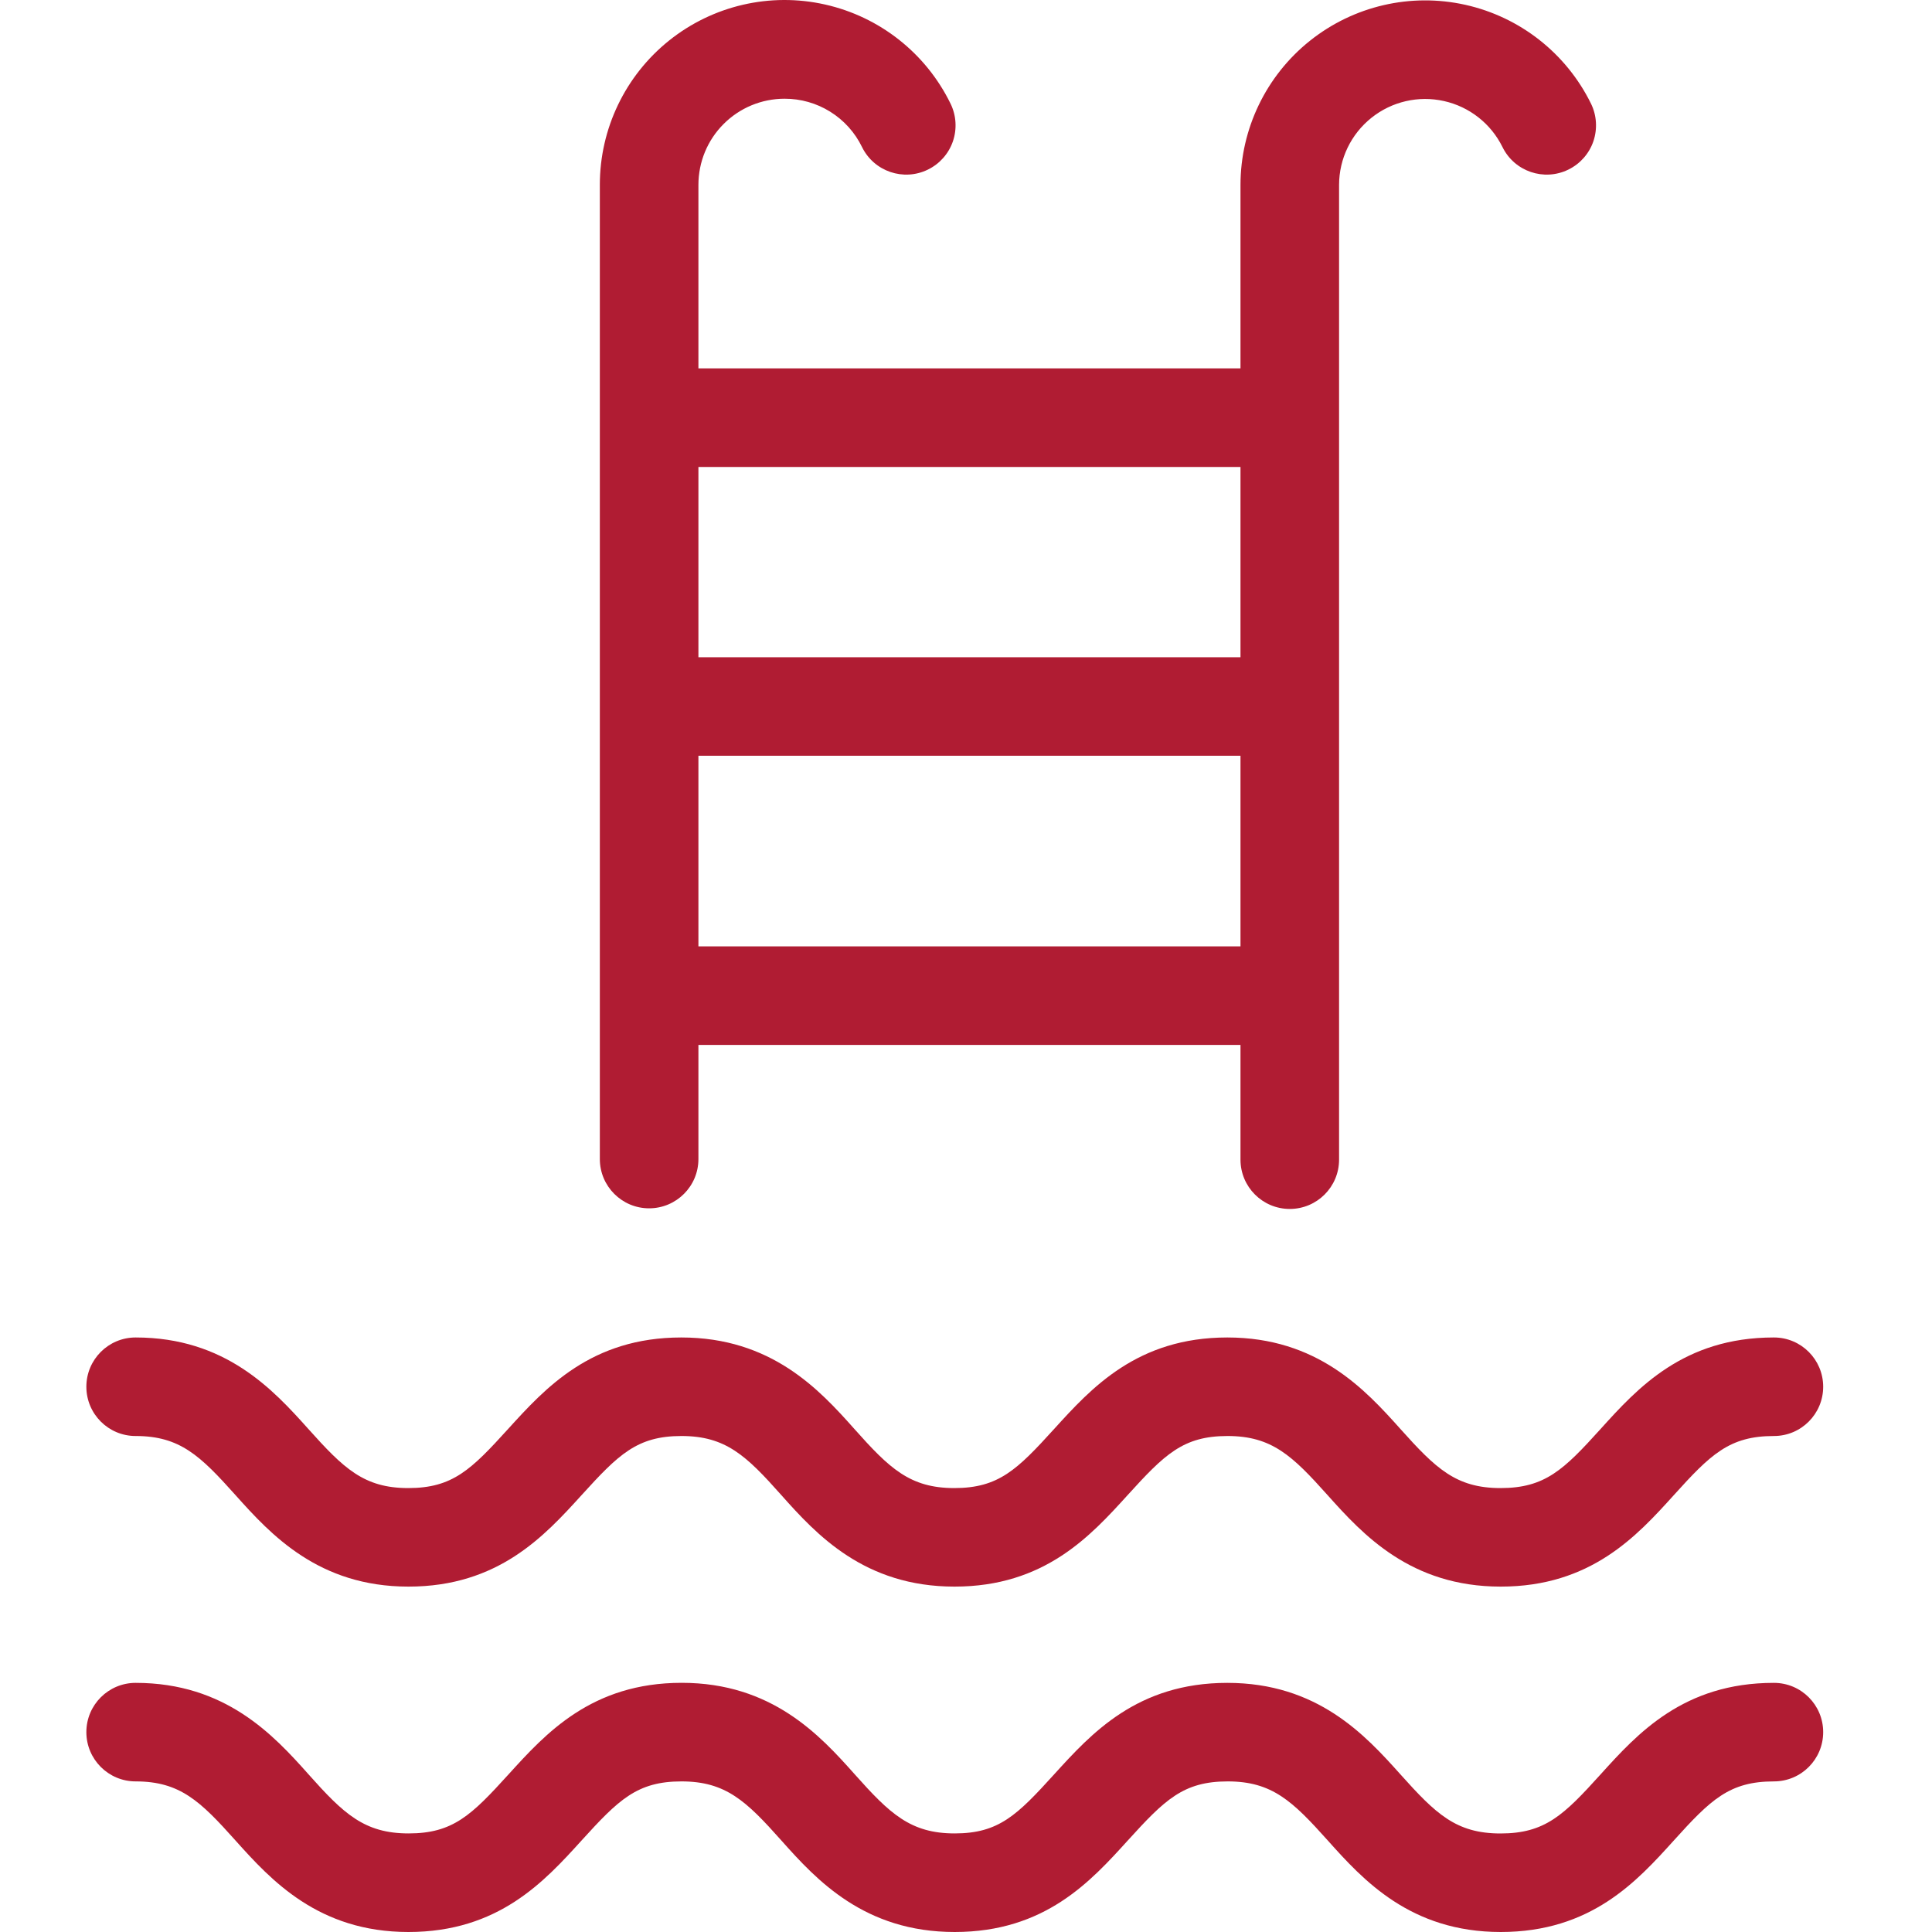 <?xml version="1.0" encoding="UTF-8"?>
<svg width="40px" height="40px" viewBox="0 0 40 40" version="1.1" xmlns="http://www.w3.org/2000/svg" xmlns:xlink="http://www.w3.org/1999/xlink">
    <title>icons/pool</title>
    <g id="icons/pool" stroke="none" stroke-width="1" fill="none" fill-rule="evenodd">
        <path d="M36.727,34.842 C37.291,34.842 37.747,35.298 37.747,35.862 C37.747,36.425 37.291,36.882 36.727,36.882 L36.727,36.882 C35.805,36.882 35.417,37.261 34.654,38.106 C33.891,38.951 32.94,40 31.071,40 C29.202,40 28.222,38.923 27.491,38.106 C26.761,37.29 26.337,36.882 25.418,36.882 C24.5,36.882 24.116,37.261 23.349,38.106 C22.582,38.951 21.635,40 19.766,40 C17.896,40 16.905,38.923 16.178,38.106 C15.452,37.29 15.027,36.882 14.109,36.882 C13.191,36.882 12.807,37.261 12.04,38.106 C11.273,38.951 10.322,40 8.456,40 C6.591,40 5.608,38.923 4.877,38.107 C4.147,37.29 3.726,36.882 2.808,36.882 C2.245,36.882 1.788,36.425 1.788,35.862 C1.788,35.298 2.245,34.842 2.808,34.842 C4.665,34.842 5.661,35.919 6.387,36.735 C7.114,37.551 7.542,37.959 8.461,37.959 C9.379,37.959 9.763,37.58 10.53,36.735 C11.297,35.89 12.248,34.841 14.113,34.841 C15.978,34.841 16.97,35.919 17.696,36.735 C18.423,37.551 18.851,37.959 19.766,37.959 C20.68,37.959 21.059,37.58 21.826,36.735 C22.594,35.89 23.544,34.842 25.41,34.842 C27.275,34.842 28.263,35.919 28.993,36.735 C29.724,37.551 30.144,37.96 31.066,37.96 C31.989,37.96 32.376,37.58 33.14,36.735 C33.903,35.89 34.858,34.842 36.723,34.842 L36.723,34.842 Z M36.727,27.691 C37.291,27.691 37.747,28.148 37.747,28.711 C37.747,29.274 37.291,29.731 36.727,29.731 C35.805,29.731 35.417,30.111 34.654,30.956 C33.89,31.801 32.936,32.849 31.07,32.849 C29.205,32.849 28.217,31.772 27.487,30.956 C26.757,30.139 26.332,29.731 25.414,29.731 C24.496,29.731 24.112,30.111 23.345,30.956 C22.577,31.801 21.626,32.849 19.761,32.849 C17.896,32.849 16.904,31.772 16.178,30.956 C15.452,30.139 15.027,29.731 14.109,29.731 C13.191,29.731 12.807,30.111 12.04,30.956 C11.272,31.801 10.317,32.849 8.456,32.849 C6.595,32.849 5.607,31.772 4.877,30.956 C4.146,30.139 3.726,29.731 2.808,29.731 C2.244,29.731 1.788,29.274 1.788,28.711 C1.788,28.148 2.244,27.691 2.808,27.691 C4.665,27.691 5.652,28.768 6.383,29.584 C7.114,30.4 7.534,30.809 8.452,30.809 C9.371,30.809 9.754,30.429 10.521,29.584 C11.289,28.739 12.24,27.691 14.105,27.691 C15.97,27.691 16.962,28.768 17.688,29.584 C18.414,30.4 18.839,30.809 19.757,30.809 C20.675,30.809 21.059,30.429 21.826,29.584 C22.594,28.739 23.544,27.691 25.41,27.691 C27.275,27.691 28.263,28.768 28.993,29.584 C29.724,30.4 30.144,30.809 31.066,30.809 C31.989,30.809 32.376,30.429 33.14,29.584 C33.903,28.739 34.858,27.691 36.723,27.691 L36.723,27.691 Z M13.852,0.84 C14.758,0.114 15.946,-0.162 17.08,0.093 C18.213,0.347 19.17,1.102 19.68,2.146 C19.799,2.389 19.816,2.67 19.729,2.926 C19.641,3.182 19.455,3.392 19.212,3.511 C18.706,3.759 18.095,3.55 17.847,3.044 C17.701,2.743 17.473,2.49 17.189,2.313 C16.906,2.136 16.578,2.043 16.243,2.044 C15.77,2.044 15.316,2.232 14.982,2.567 C14.647,2.901 14.46,3.355 14.46,3.828 L14.46,3.828 L14.46,7.627 L25.683,7.627 L25.683,3.828 C25.684,2.668 26.212,1.571 27.117,0.847 C28.023,0.122 29.208,-0.153 30.34,0.1 C31.472,0.353 32.428,1.105 32.94,2.146 C33.059,2.389 33.076,2.669 32.989,2.926 C32.901,3.182 32.715,3.392 32.472,3.511 C31.966,3.759 31.355,3.55 31.107,3.044 C30.868,2.559 30.422,2.209 29.895,2.092 C29.368,1.974 28.815,2.102 28.394,2.439 C27.971,2.777 27.725,3.287 27.724,3.828 L27.724,3.828 L27.724,24.009 C27.724,24.573 27.267,25.03 26.703,25.03 C26.14,25.03 25.683,24.573 25.683,24.009 L25.683,24.009 L25.683,21.634 L14.46,21.634 L14.46,23.997 C14.46,24.56 14.003,25.017 13.439,25.017 C12.876,25.017 12.419,24.56 12.419,23.997 L12.419,23.997 L12.419,3.828 C12.418,2.666 12.945,1.567 13.852,0.84 Z M25.683,15.647 L14.46,15.647 L14.46,19.594 L25.683,19.594 L25.683,15.647 Z M25.683,9.668 L14.46,9.668 L14.46,13.607 L25.683,13.607 L25.683,9.668 Z" id="Combined-Shape" fill="#B01C33" fill-rule="nonzero"></path>
    </g>
</svg>